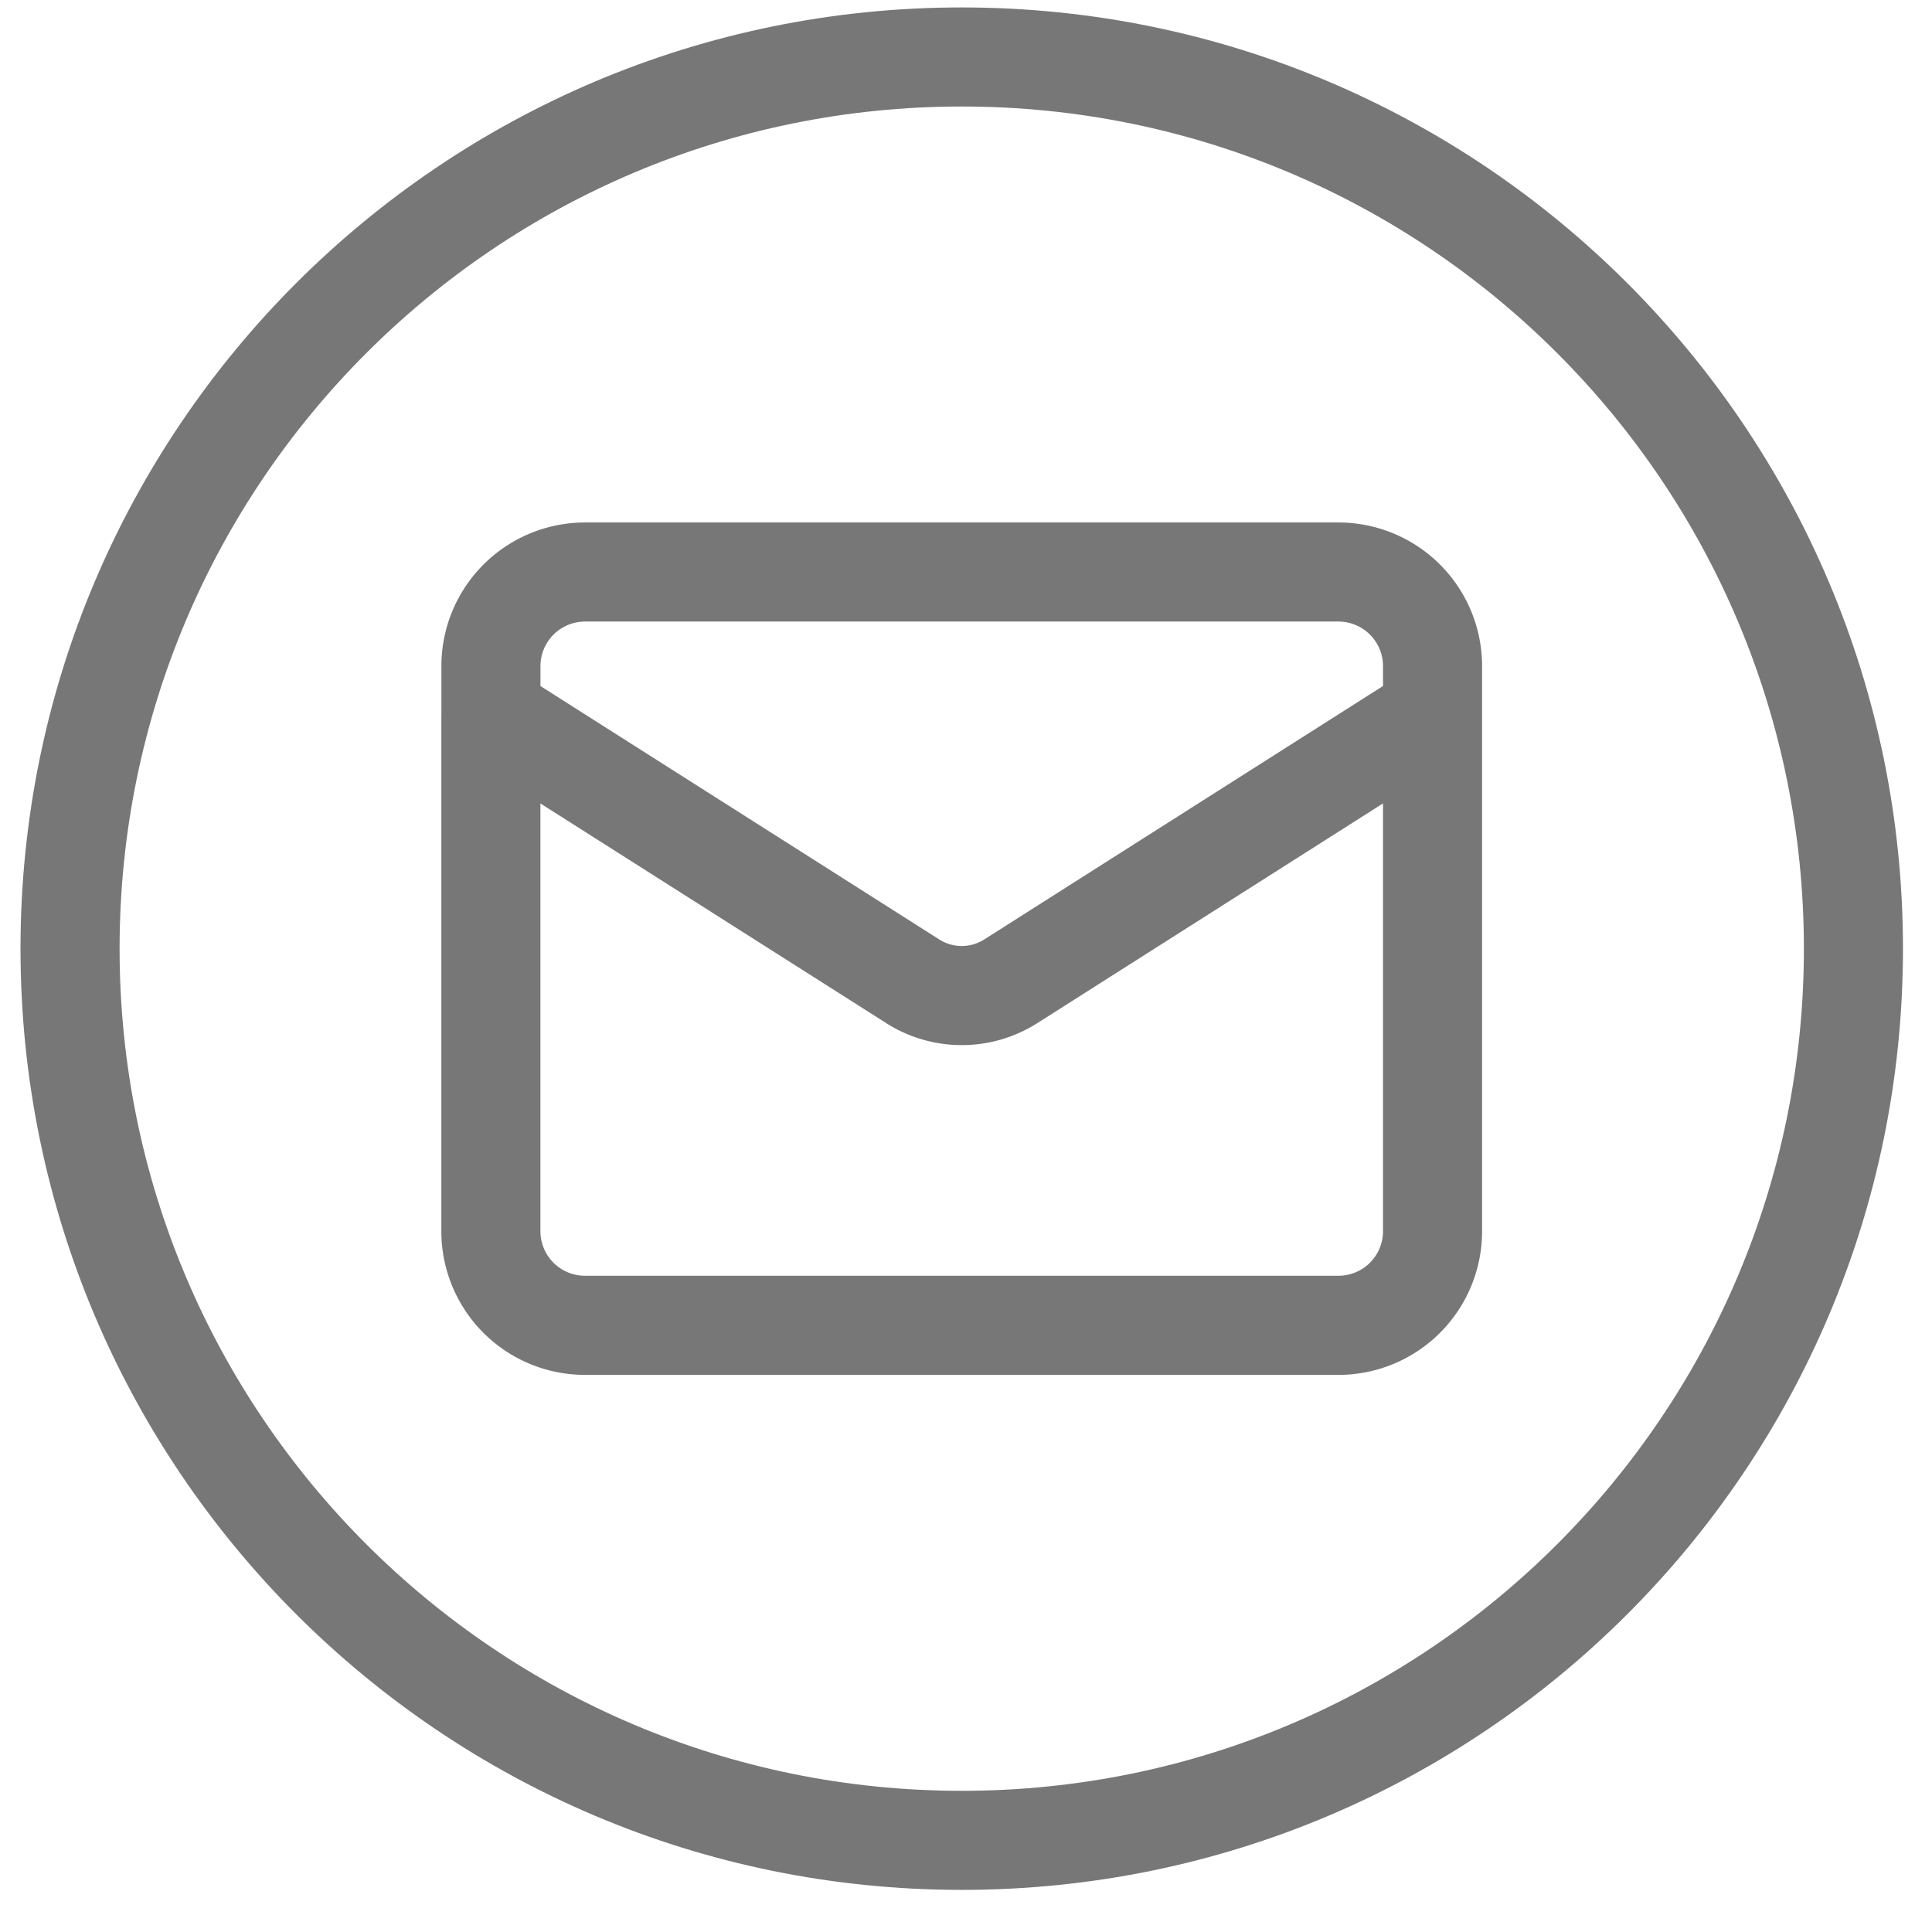 <svg xmlns="http://www.w3.org/2000/svg" width="39" height="39" fill="none"><path fill="#777" fill-rule="evenodd" d="M8.91 14.413v-.965a2.9 2.9 0 0 1 2.9-2.901h15.207a2.9 2.9 0 0 1 2.901 2.9v11.407a2.9 2.9 0 0 1-2.9 2.9H11.81a2.9 2.9 0 0 1-2.901-2.9v-10.44Zm2.9-1.866a.9.9 0 0 0-.9.9v.402l8.058 5.12a.844.844 0 0 0 .892 0l.002-.001 8.056-5.12v-.4a.9.9 0 0 0-.9-.901H11.81Zm16.108 12.306v-8.635l-6.994 4.445a2.844 2.844 0 0 1-3.02 0l-.005-.004-6.99-4.44v8.634a.9.9 0 0 0 .902.9h15.206a.9.9 0 0 0 .901-.9Z" clip-rule="evenodd"/><path fill="#777" fill-rule="evenodd" d="M38.414 19.15c0 10.494-8.507 19-19 19s-19-8.506-19-19c0-10.493 8.507-19 19-19s19 8.507 19 19Zm-2 0c0 9.389-7.611 17-17 17s-17-7.611-17-17 7.611-17 17-17 17 7.611 17 17Z" clip-rule="evenodd"/></svg>